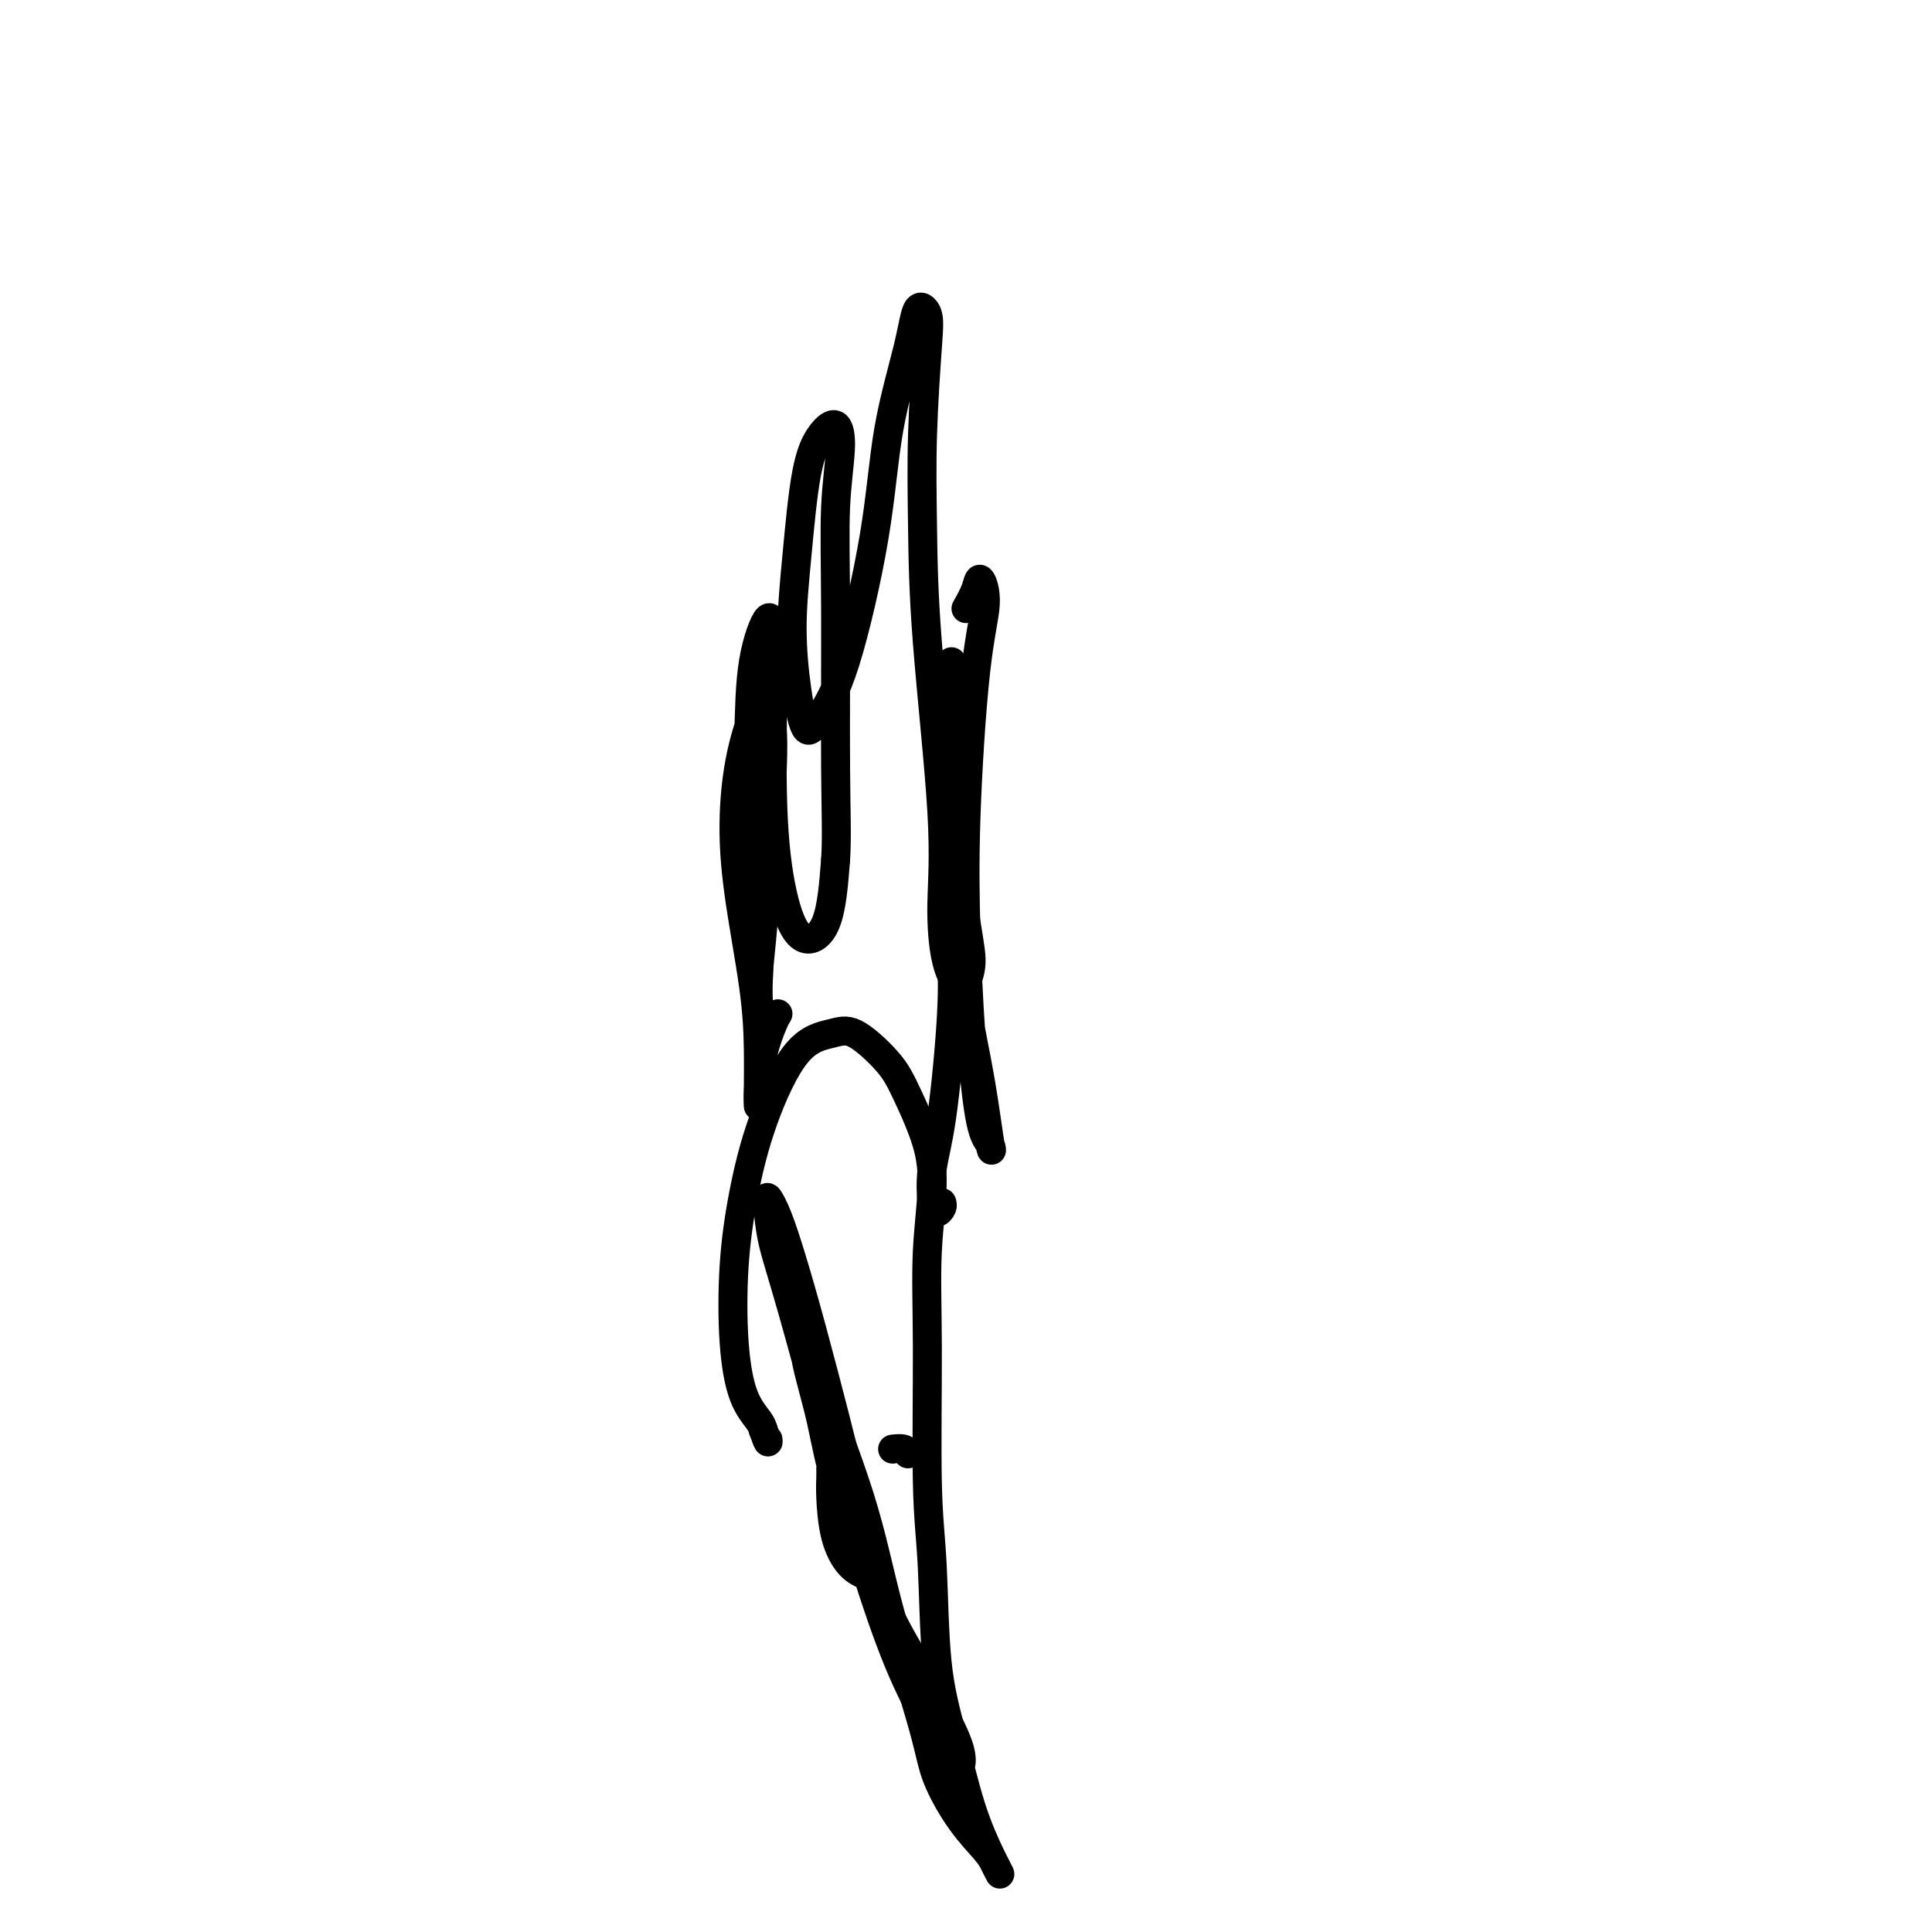<svg viewBox='0 0 400 400' version='1.1' xmlns='http://www.w3.org/2000/svg' xmlns:xlink='http://www.w3.org/1999/xlink'><g fill='none' stroke='#000000' stroke-width='6' stroke-linecap='round' stroke-linejoin='round'><path d='M174,304c-0.030,-0.286 -0.060,-0.571 0,-1c0.060,-0.429 0.208,-1.000 0,-2c-0.208,-1.000 -0.774,-2.429 -1,-3c-0.226,-0.571 -0.113,-0.286 0,0'/><path d='M188,301c-0.200,-0.422 -0.400,-0.844 -1,-1c-0.600,-0.156 -1.600,-0.044 -2,0c-0.400,0.044 -0.200,0.022 0,0'/><path d='M172,304c0.012,0.591 0.025,1.181 0,2c-0.025,0.819 -0.087,1.865 0,4c0.087,2.135 0.322,5.358 1,8c0.678,2.642 1.798,4.703 3,6c1.202,1.297 2.487,1.828 3,2c0.513,0.172 0.255,-0.016 0,-2c-0.255,-1.984 -0.508,-5.763 -1,-9c-0.492,-3.237 -1.223,-5.933 -2,-9c-0.777,-3.067 -1.599,-6.504 -3,-12c-1.401,-5.496 -3.381,-13.050 -5,-19c-1.619,-5.950 -2.877,-10.297 -4,-14c-1.123,-3.703 -2.110,-6.761 -3,-9c-0.890,-2.239 -1.682,-3.660 -2,-4c-0.318,-0.340 -0.163,0.401 0,2c0.163,1.599 0.334,4.056 1,7c0.666,2.944 1.829,6.375 4,14c2.171,7.625 5.352,19.446 8,29c2.648,9.554 4.762,16.843 7,24c2.238,7.157 4.598,14.183 7,20c2.402,5.817 4.846,10.425 7,14c2.154,3.575 4.016,6.116 5,7c0.984,0.884 1.088,0.112 1,-1c-0.088,-1.112 -0.368,-2.564 -2,-6c-1.632,-3.436 -4.616,-8.857 -7,-13c-2.384,-4.143 -4.168,-7.007 -7,-13c-2.832,-5.993 -6.710,-15.115 -9,-22c-2.290,-6.885 -2.990,-11.535 -4,-16c-1.010,-4.465 -2.329,-8.746 -3,-12c-0.671,-3.254 -0.695,-5.480 -1,-7c-0.305,-1.520 -0.890,-2.332 -1,-2c-0.110,0.332 0.254,1.809 1,4c0.746,2.191 1.873,5.095 3,8'/><path d='M169,285c2.244,6.165 6.353,16.577 9,25c2.647,8.423 3.833,14.858 6,23c2.167,8.142 5.315,17.990 7,24c1.685,6.010 1.906,8.180 3,11c1.094,2.820 3.059,6.288 5,9c1.941,2.712 3.857,4.667 5,6c1.143,1.333 1.513,2.046 2,3c0.487,0.954 1.090,2.151 1,2c-0.090,-0.151 -0.874,-1.649 -2,-4c-1.126,-2.351 -2.593,-5.555 -4,-10c-1.407,-4.445 -2.755,-10.130 -4,-15c-1.245,-4.870 -2.388,-8.924 -3,-15c-0.612,-6.076 -0.695,-14.173 -1,-20c-0.305,-5.827 -0.833,-9.386 -1,-17c-0.167,-7.614 0.026,-19.285 0,-28c-0.026,-8.715 -0.272,-14.473 0,-20c0.272,-5.527 1.061,-10.822 1,-15c-0.061,-4.178 -0.974,-7.239 -2,-10c-1.026,-2.761 -2.165,-5.220 -3,-7c-0.835,-1.780 -1.365,-2.879 -2,-4c-0.635,-1.121 -1.377,-2.263 -3,-4c-1.623,-1.737 -4.129,-4.067 -6,-5c-1.871,-0.933 -3.107,-0.467 -5,0c-1.893,0.467 -4.442,0.935 -7,4c-2.558,3.065 -5.126,8.728 -7,14c-1.874,5.272 -3.056,10.154 -4,15c-0.944,4.846 -1.651,9.655 -2,15c-0.349,5.345 -0.341,11.227 0,16c0.341,4.773 1.015,8.439 2,11c0.985,2.561 2.281,4.017 3,5c0.719,0.983 0.859,1.491 1,2'/><path d='M158,296c1.167,3.333 1.083,2.667 1,2'/><path d='M161,210c0.061,-0.092 0.121,-0.184 0,0c-0.121,0.184 -0.425,0.643 -1,2c-0.575,1.357 -1.422,3.610 -2,6c-0.578,2.390 -0.888,4.916 -1,7c-0.112,2.084 -0.026,3.726 0,4c0.026,0.274 -0.008,-0.821 0,-3c0.008,-2.179 0.058,-5.441 0,-9c-0.058,-3.559 -0.226,-7.416 -1,-13c-0.774,-5.584 -2.156,-12.897 -3,-19c-0.844,-6.103 -1.150,-10.996 -1,-16c0.150,-5.004 0.755,-10.120 2,-15c1.245,-4.880 3.130,-9.524 4,-11c0.870,-1.476 0.727,0.218 1,2c0.273,1.782 0.963,3.654 1,9c0.037,5.346 -0.579,14.166 -1,21c-0.421,6.834 -0.647,11.684 -1,16c-0.353,4.316 -0.834,8.100 -1,11c-0.166,2.900 -0.017,4.916 0,5c0.017,0.084 -0.100,-1.764 0,-4c0.100,-2.236 0.415,-4.859 0,-10c-0.415,-5.141 -1.561,-12.800 -2,-20c-0.439,-7.200 -0.170,-13.940 0,-20c0.170,-6.060 0.240,-11.441 1,-16c0.760,-4.559 2.208,-8.296 3,-9c0.792,-0.704 0.927,1.624 1,4c0.073,2.376 0.086,4.799 0,11c-0.086,6.201 -0.269,16.178 0,24c0.269,7.822 0.990,13.488 2,18c1.010,4.512 2.311,7.869 4,9c1.689,1.131 3.768,0.038 5,-3c1.232,-3.038 1.616,-8.019 2,-13'/><path d='M173,178c0.305,-4.607 0.066,-9.625 0,-19c-0.066,-9.375 0.040,-23.108 0,-33c-0.040,-9.892 -0.227,-15.945 0,-21c0.227,-5.055 0.867,-9.114 1,-12c0.133,-2.886 -0.242,-4.599 -1,-5c-0.758,-0.401 -1.900,0.510 -3,2c-1.100,1.490 -2.160,3.558 -3,8c-0.840,4.442 -1.461,11.257 -2,17c-0.539,5.743 -0.996,10.412 -1,15c-0.004,4.588 0.447,9.094 1,13c0.553,3.906 1.210,7.211 2,8c0.790,0.789 1.714,-0.940 3,-3c1.286,-2.060 2.935,-4.452 5,-11c2.065,-6.548 4.547,-17.253 6,-26c1.453,-8.747 1.879,-15.537 3,-22c1.121,-6.463 2.938,-12.601 4,-17c1.062,-4.399 1.370,-7.061 2,-8c0.630,-0.939 1.581,-0.155 2,1c0.419,1.155 0.306,2.679 0,7c-0.306,4.321 -0.804,11.437 -1,18c-0.196,6.563 -0.090,12.571 0,19c0.090,6.429 0.163,13.278 1,24c0.837,10.722 2.439,25.318 3,35c0.561,9.682 0.083,14.452 0,19c-0.083,4.548 0.231,8.875 1,12c0.769,3.125 1.995,5.049 3,5c1.005,-0.049 1.789,-2.071 2,-4c0.211,-1.929 -0.150,-3.764 -1,-9c-0.850,-5.236 -2.191,-13.871 -3,-23c-0.809,-9.129 -1.088,-18.751 -1,-24c0.088,-5.249 0.544,-6.124 1,-7'/><path d='M200,126c0.774,-1.372 1.549,-2.745 2,-4c0.451,-1.255 0.579,-2.394 1,-2c0.421,0.394 1.134,2.321 1,5c-0.134,2.679 -1.116,6.111 -2,14c-0.884,7.889 -1.669,20.234 -2,30c-0.331,9.766 -0.206,16.952 0,24c0.206,7.048 0.495,13.957 1,21c0.505,7.043 1.226,14.218 2,18c0.774,3.782 1.602,4.171 2,5c0.398,0.829 0.366,2.099 0,0c-0.366,-2.099 -1.065,-7.566 -2,-13c-0.935,-5.434 -2.105,-10.834 -3,-16c-0.895,-5.166 -1.513,-10.096 -2,-13c-0.487,-2.904 -0.842,-3.781 -1,-3c-0.158,0.781 -0.120,3.221 0,6c0.120,2.779 0.322,5.898 0,12c-0.322,6.102 -1.168,15.187 -2,21c-0.832,5.813 -1.648,8.353 -2,11c-0.352,2.647 -0.239,5.400 0,7c0.239,1.600 0.603,2.046 1,2c0.397,-0.046 0.828,-0.585 1,-1c0.172,-0.415 0.086,-0.708 0,-1'/></g>
</svg>